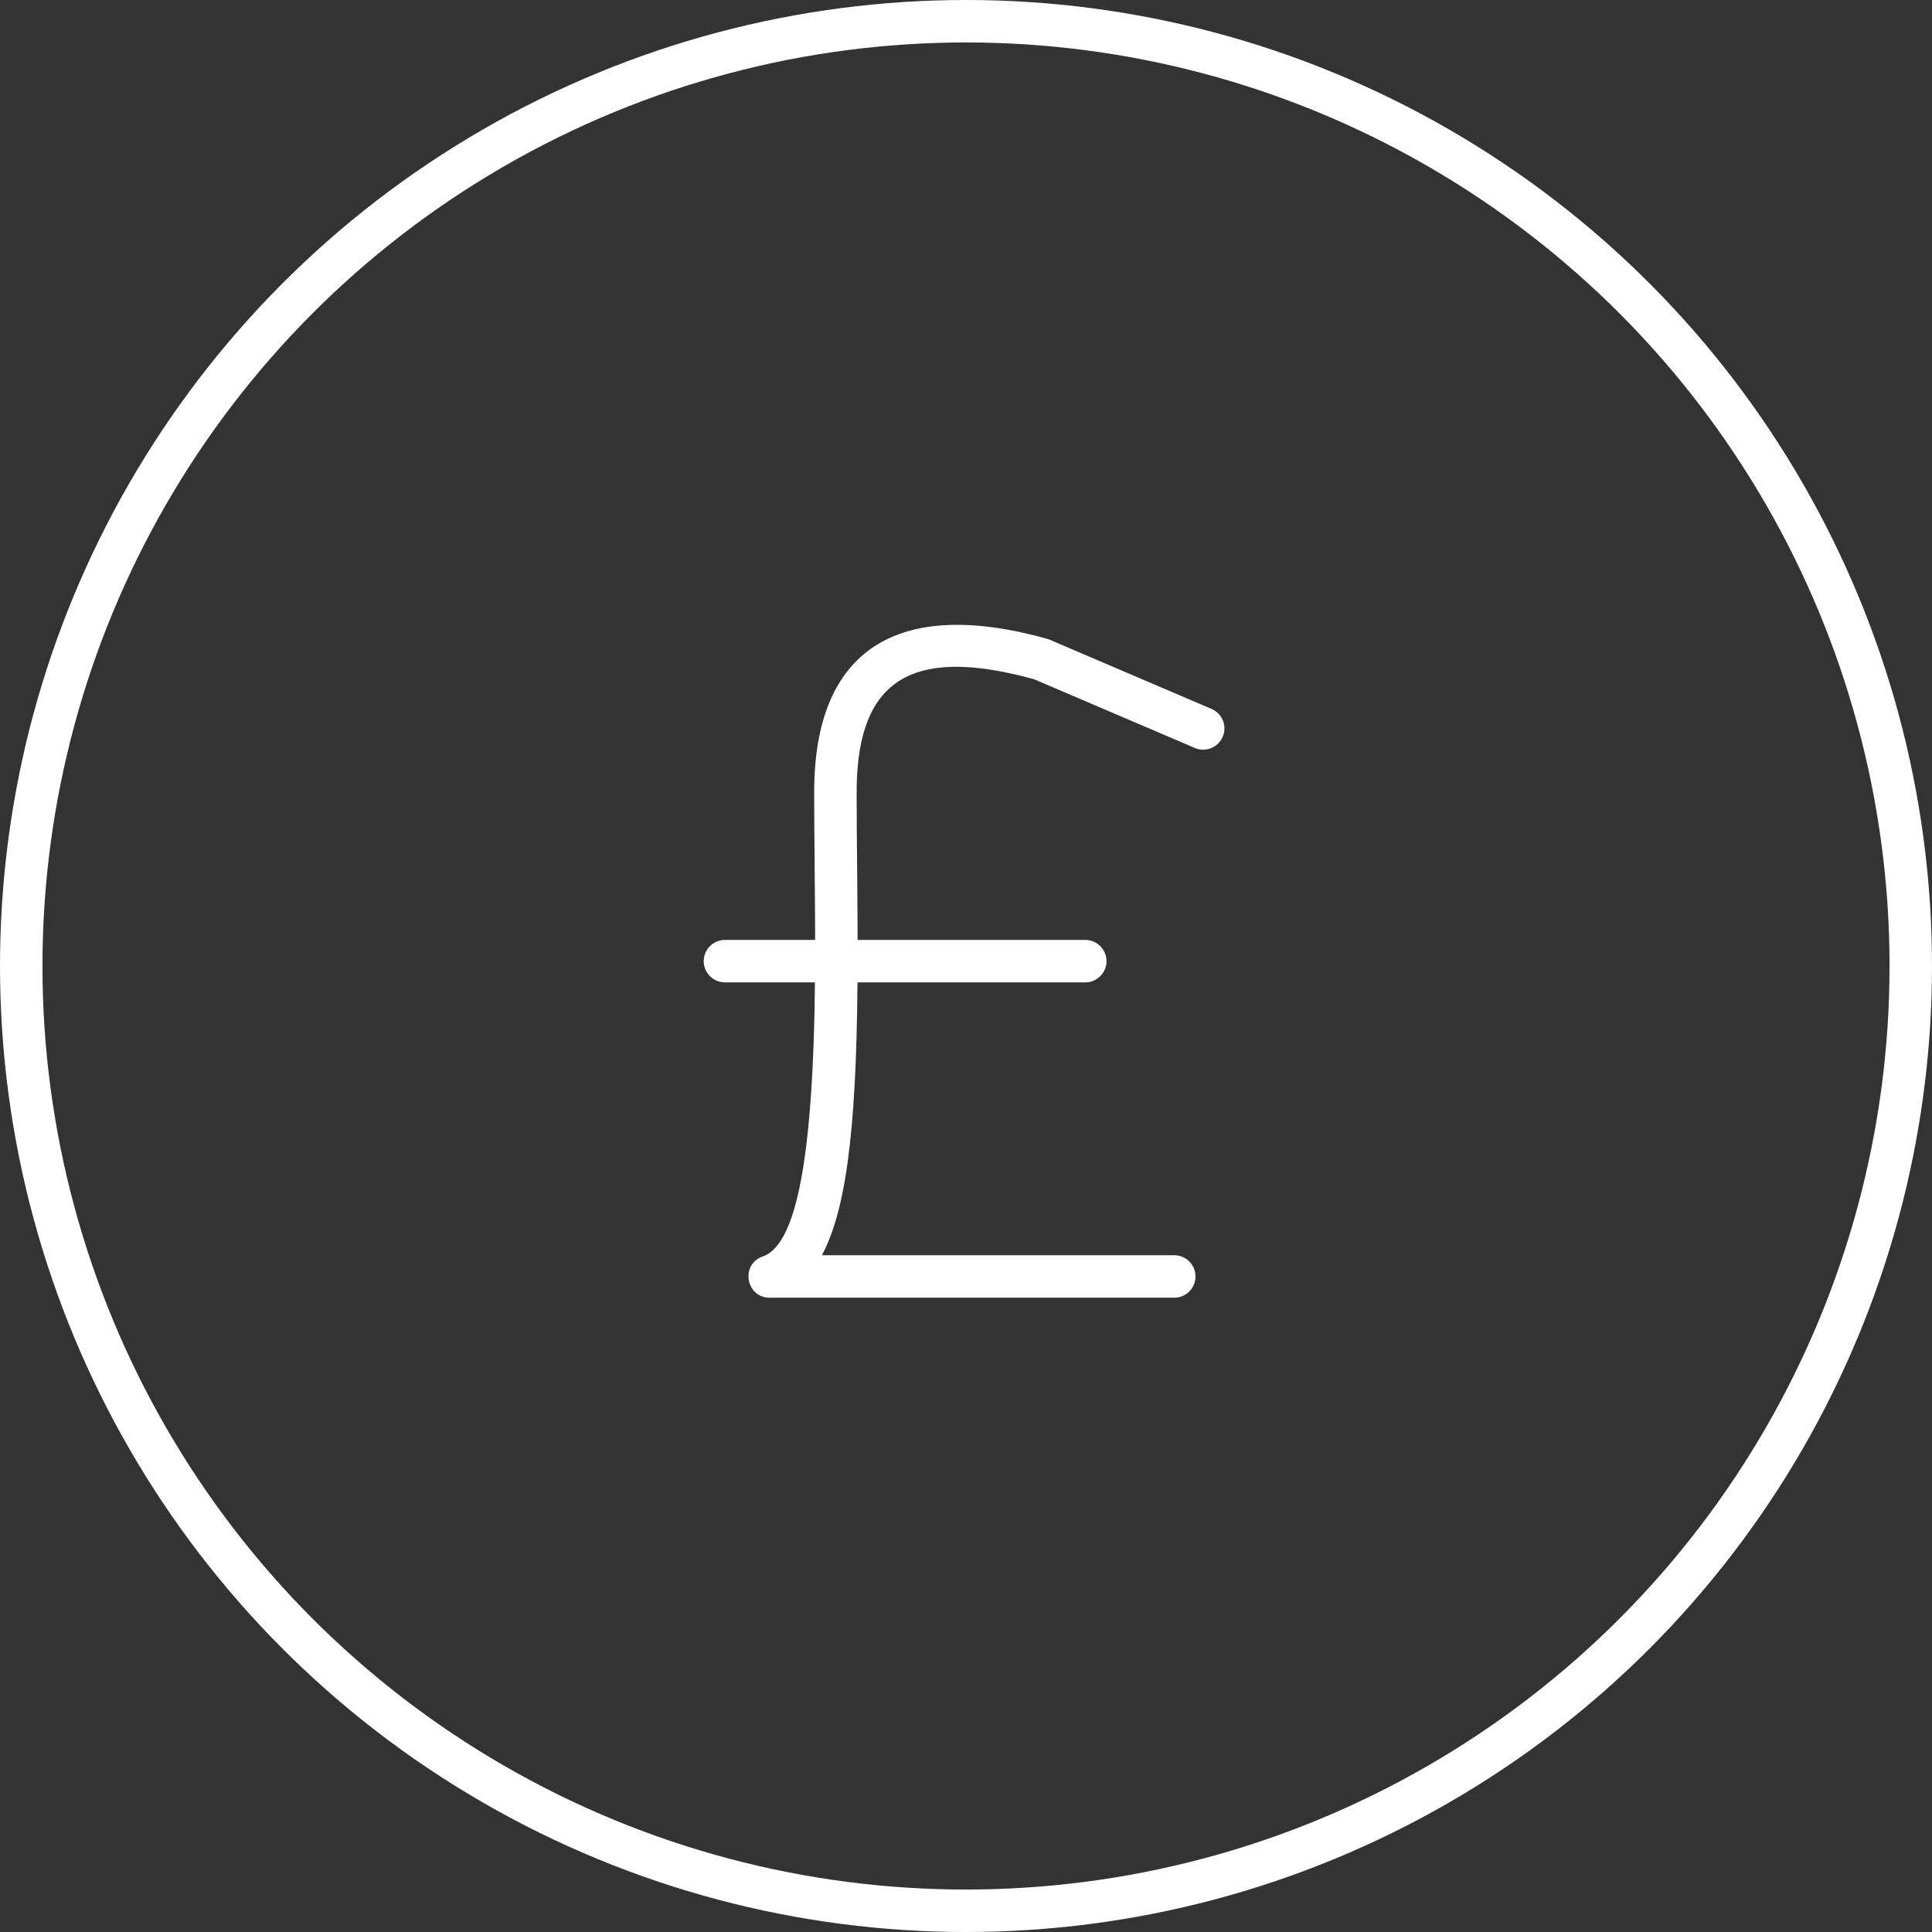 <?xml version="1.0" encoding="UTF-8"?>
<svg width="91px" height="91px" viewBox="0 0 91 91" version="1.1" xmlns="http://www.w3.org/2000/svg" xmlns:xlink="http://www.w3.org/1999/xlink">
    <rect x="0" y="0" width="91" height="91" fill="#333333" stroke="none"/>
    <title>rewards</title>
    <g id="Homepage" stroke="none" stroke-width="1" fill="none" fill-rule="evenodd">
        <g id="Home-231123" transform="translate(-419, -2301)">
            <g id="rewards" transform="translate(419, 2301)">
                <circle id="Oval" stroke="#FFFFFF" stroke-width="2" cx="45.5" cy="45.5" r="44.5"></circle>
                <path d="M38.35,37.299 C38.35,30.62 42.249,28.109 49.318,30.088 L49.441,30.132 L57.065,33.391 C57.573,33.608 57.809,34.195 57.591,34.703 C57.374,35.211 56.787,35.447 56.279,35.23 L48.715,31.997 L48.483,31.934 C42.928,30.456 40.436,32.059 40.352,37.034 L40.35,37.299 L40.35,37.615 C40.351,38.446 40.357,39.23 40.372,40.946 C40.386,42.523 40.392,43.305 40.394,44.229 L40.394,45.208 C40.379,52.269 39.992,56.696 38.736,59.079 L38.71,59.124 L55.31,59.124 C55.823,59.124 56.245,59.51 56.303,60.008 L56.31,60.124 C56.31,60.677 55.862,61.124 55.31,61.124 L36.256,61.124 C35.128,61.124 34.863,59.548 35.929,59.179 C37.687,58.571 38.416,53.635 38.394,44.234 C38.392,43.316 38.386,42.537 38.372,40.964 C38.357,39.242 38.351,38.455 38.35,37.618 L38.35,37.299 Z" id="Path-5" fill="#FFFFFF" fill-rule="nonzero"></path>
                <path d="M51.117,44.272 C51.669,44.272 52.117,44.72 52.117,45.272 C52.117,45.824 51.669,46.272 51.117,46.272 L34.146,46.272 C33.594,46.272 33.146,45.824 33.146,45.272 C33.146,44.72 33.594,44.272 34.146,44.272 L51.117,44.272 Z" id="Path-10" fill="#FFFFFF" fill-rule="nonzero"></path>
            </g>
        </g>
    </g>
</svg>